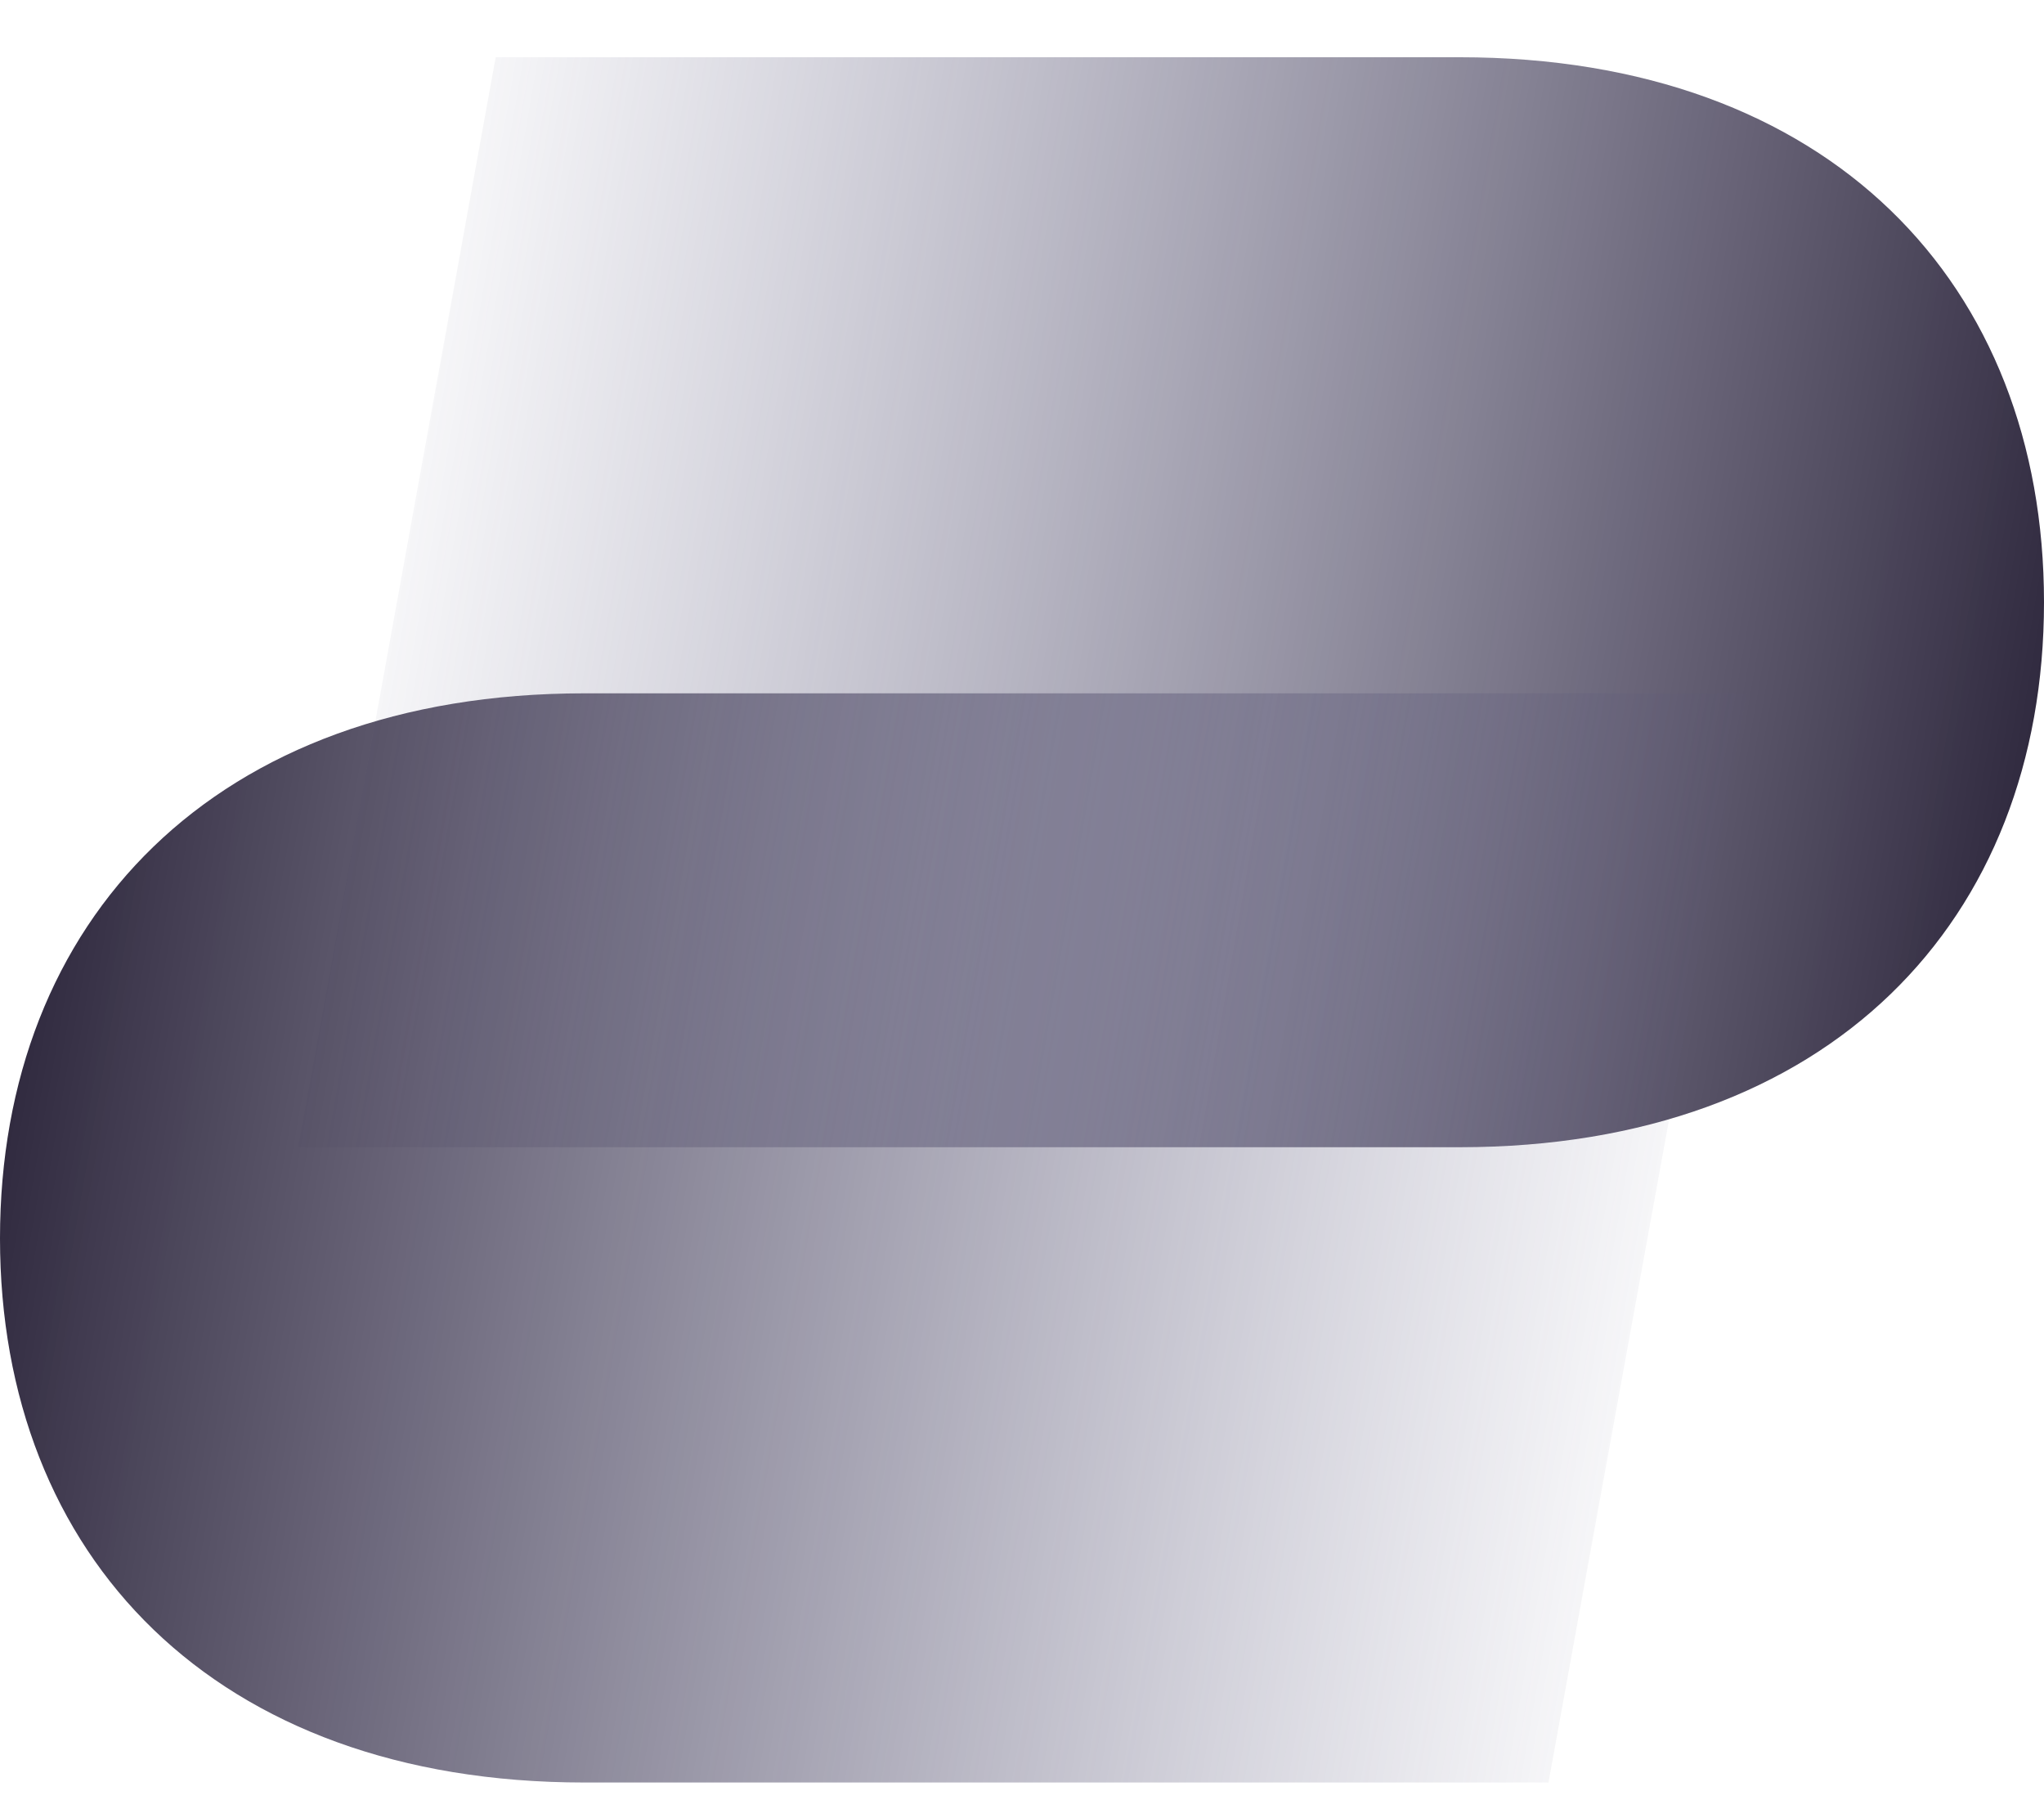 <?xml version="1.0" encoding="UTF-8"?>
<svg id="Layer_1" xmlns="http://www.w3.org/2000/svg" xmlns:xlink="http://www.w3.org/1999/xlink" version="1.1" viewBox="0 0 253.6 223.3">
  <!-- Generator: Adobe Illustrator 29.2.0, SVG Export Plug-In . SVG Version: 2.1.0 Build 108)  -->
  <defs>
    <style>
      .st0 {
        fill: url(#Naamloos_verloop);
      }

      .st1 {
        fill: url(#Naamloos_verloop_2);
      }
    </style>
    <linearGradient id="Naamloos_verloop" data-name="Naamloos verloop" x1="262" y1="11375" x2="-110" y2="11310.3" gradientTransform="translate(0 -11274.5)" gradientUnits="userSpaceOnUse">
      <stop offset="0" stop-color="#231c31"/>
      <stop offset=".6" stop-color="#5b5983" stop-opacity="0"/>
    </linearGradient>
    <linearGradient id="Naamloos_verloop_2" data-name="Naamloos verloop 2" x1="-516.5" y1="98.3" x2="-888.5" y2="33.6" gradientTransform="translate(-524.9 226) rotate(-180)" gradientUnits="userSpaceOnUse">
      <stop offset="0" stop-color="#231c31"/>
      <stop offset=".6" stop-color="#5b5983" stop-opacity="0"/>
    </linearGradient>
  </defs>
  <path class="st0" d="M61.5,7.1h119.6c45.9,0,72.5,28.1,72.5,67.6s-26.6,67.6-72.5,67.6H37L61.5,7.1Z"/>
  <path class="st1" d="M192.1,221.1h-119.6C26.6,221.1,0,193,0,153.6s26.6-67.6,72.5-67.6h144.2l-24.6,135.2h0Z"/>
</svg>